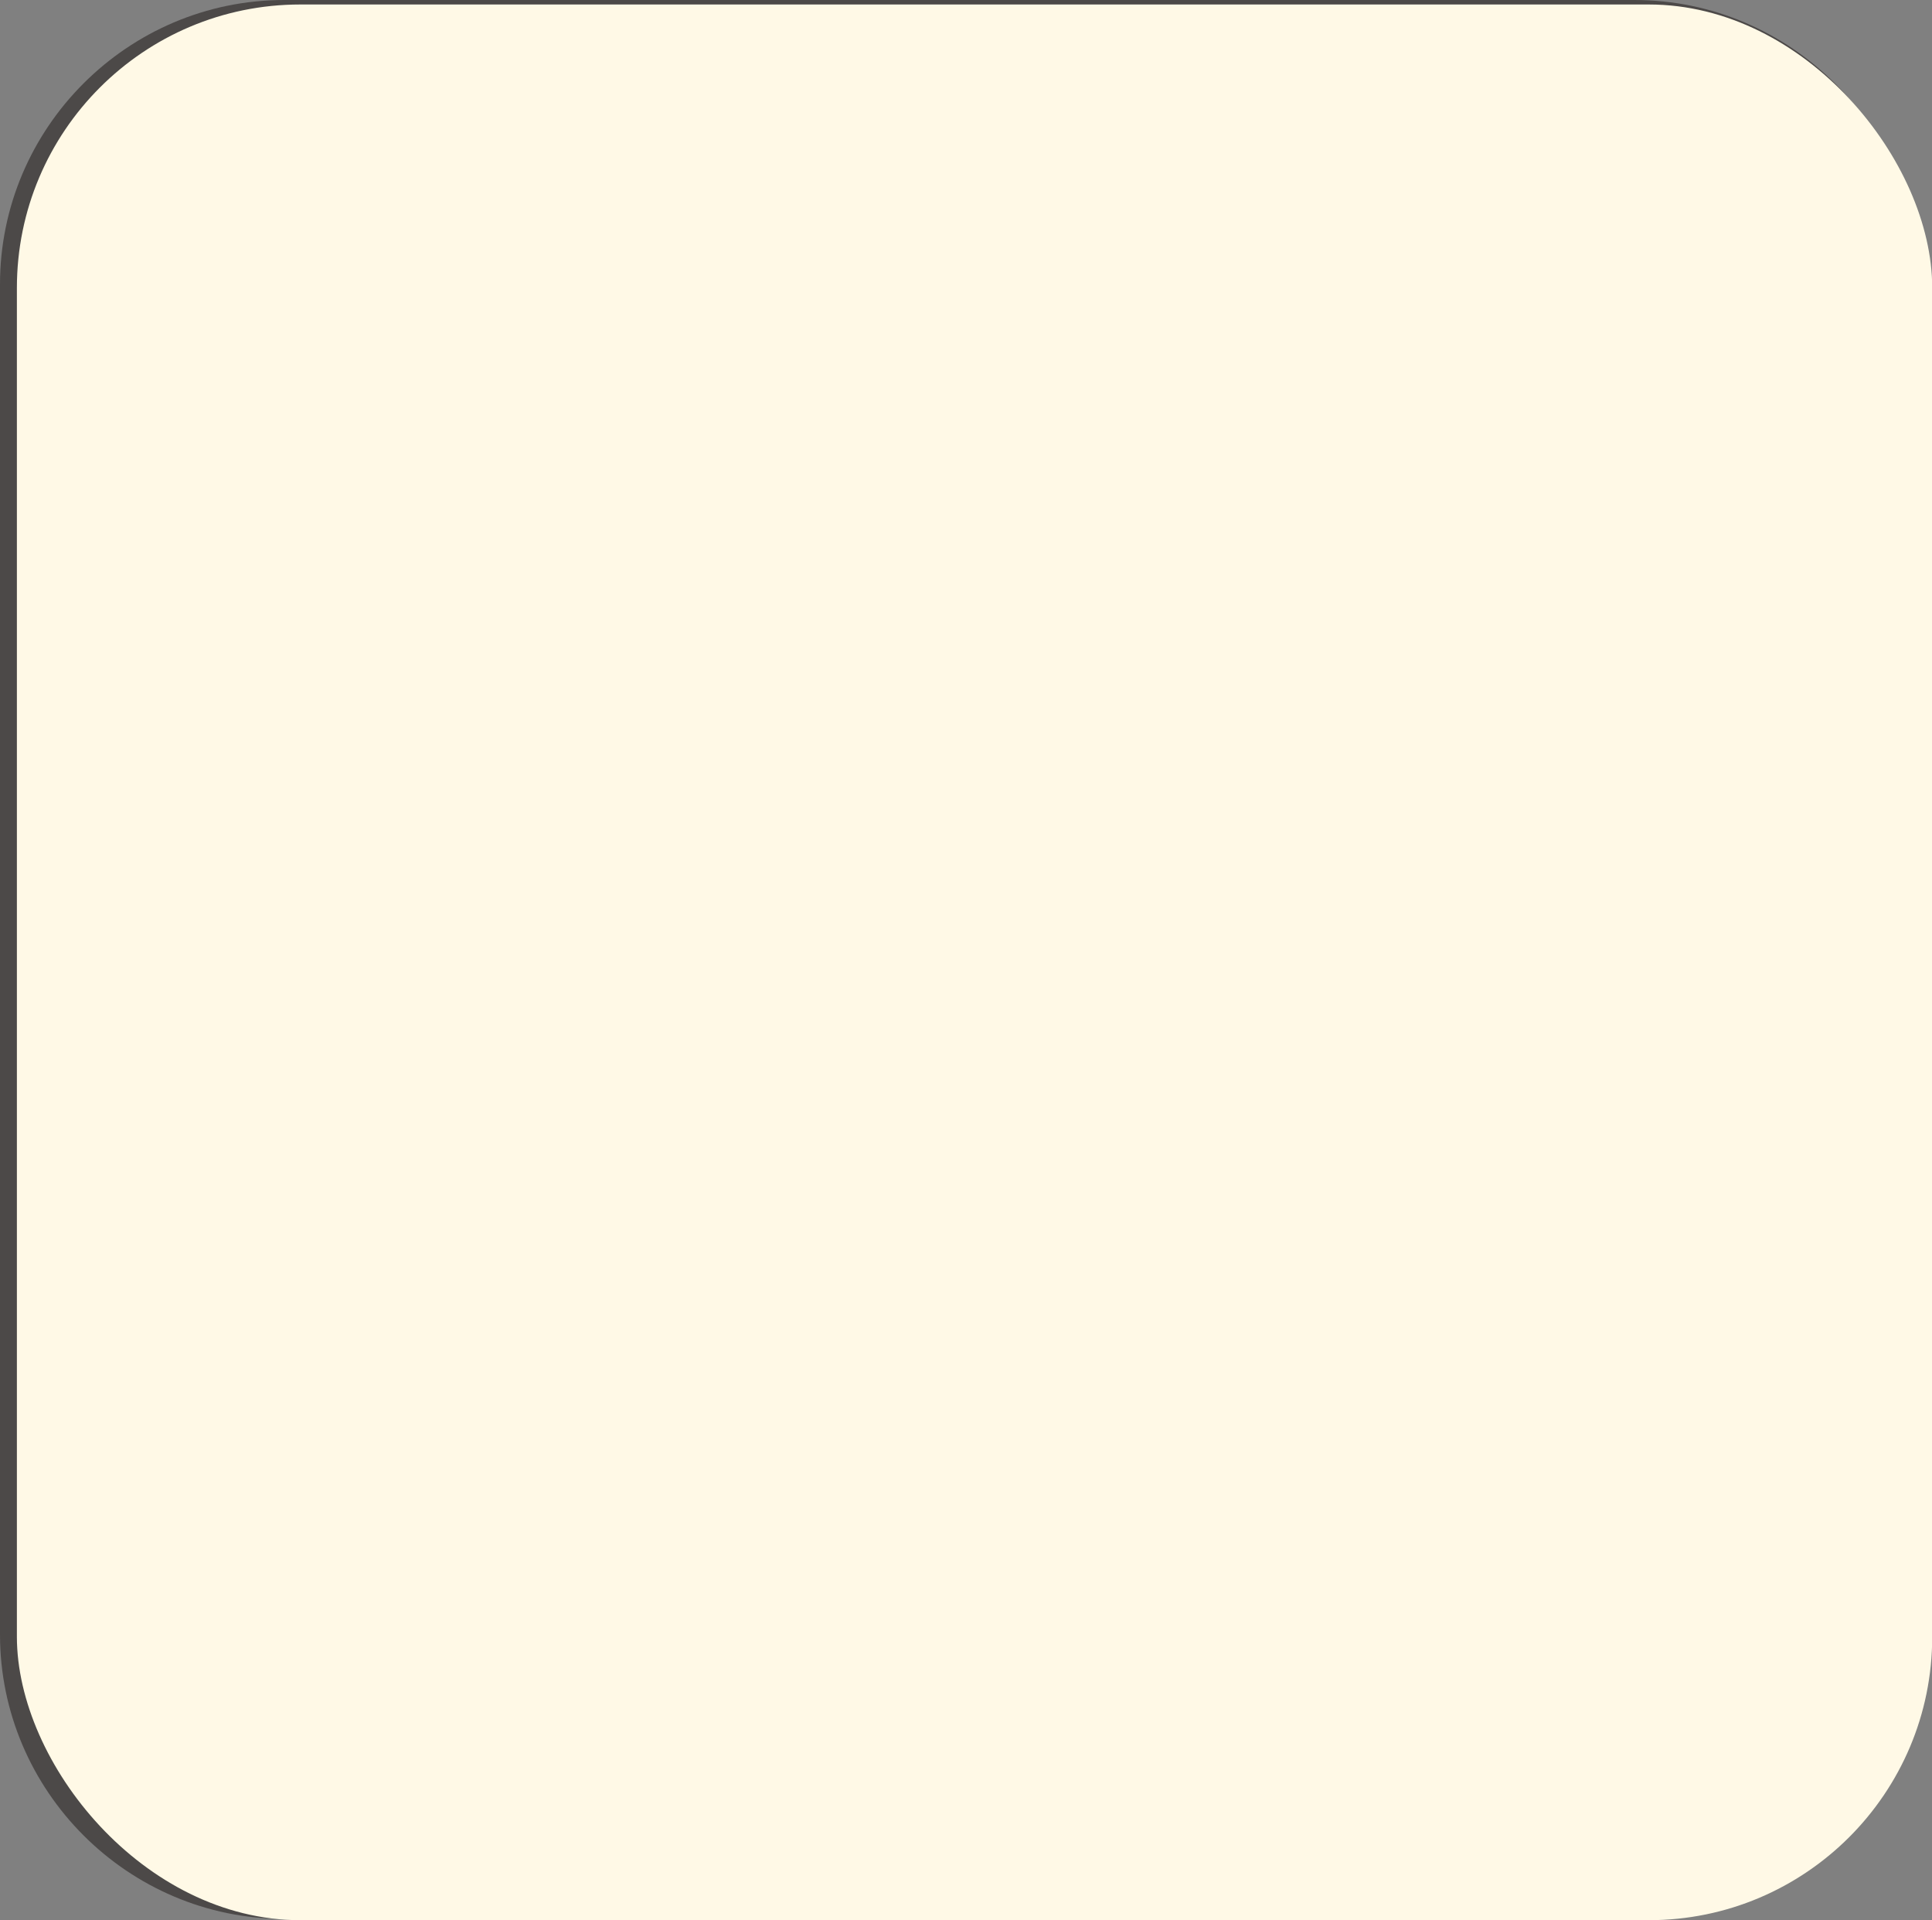 <?xml version="1.0" encoding="UTF-8"?><svg xmlns="http://www.w3.org/2000/svg" width="90.39" height="89.82" viewBox="0 0 90.39 89.82"><rect x="0" y="0" width="90.39" height="89.82" fill="#808080" stroke="none"/><defs><style>.cls-1{fill:#fff9e6;}.cls-2{fill:#4c4948;}.cls-3{mix-blend-mode:multiply;}.cls-4{isolation:isolate;}</style></defs><g class="cls-4"><g id="_レイヤー_2"><g id="_オブジェクト"><g><path class="cls-2" d="M76.46,2.33c6.05,0,10.97,4.92,10.97,10.97v63.16c0,6.05-4.92,10.97-10.97,10.97H13.3c-6.05,0-10.97-4.92-10.97-10.97V13.3C2.33,7.25,7.25,2.33,13.3,2.33h63.16m0-2.33H13.3C5.98,0,0,5.98,0,13.3v63.16c0,7.31,5.98,13.3,13.3,13.3h63.16c7.31,0,13.3-5.98,13.3-13.3V13.3c0-7.31-5.98-13.3-13.3-13.3h0Z"/><g><path class="cls-2" d="M38.06,60.15c.14,0,.3,0,.52,.06-.01-.05-.02-.08-.02-.14,0-.33,.33-.48,.62-.48s.4,.13,.51,.34c.67,1.25,.98,1.76,2,2.67,.44-.48,.8-.93,.92-1.12,.07-.11,.08-.16,.08-.22,0-.14-.16-.15-.27-.15h-1.52c-.12,0-.54,0-.54-.51,0-.44,.37-.44,.54-.44h2.13c.3,0,1.05,0,1.05,.73,0,.33-.09,.52-.35,.93-.2,.33-.71,.94-1.19,1.47,.24,.17,1.57,.9,1.66,.96,.07,.05,.19,.15,.19,.41,0,.2-.13,.71-.58,.71-.48,0-1.5-.74-1.96-1.07-.01,.52-.34,.55-.55,.55h-4.59c-.2,0-.54-.02-.54-.56-.88,.61-1.65,1.13-2.04,1.13s-.55-.37-.55-.61c0-.3,.21-.4,.34-.47,.85-.44,1.09-.57,1.54-.86l-1.02-1.02c-.07,.04-.2,.1-.3,.1-.22,0-.54-.24-.54-.64q0-.26,.8-.82c.63-.43,.92-.79,1.33-1.27,.09-.11,.22-.26,.56-.26,.21,0,.61,.11,.61,.43,0,.07-.01,.12-.02,.15h1.18Zm-3.81,6.73c-.15,0-.58,0-.58-.54,0-.42,.26-.55,.58-.55h9.51c.17,0,.57,.02,.57,.54,0,.48-.31,.55-.57,.55h-4.16v2.2c0,1.3-.63,1.3-1.92,1.3-.72,0-.76,0-.9-.08-.22-.13-.26-.4-.26-.51,0-.52,.45-.52,.64-.52,.14,0,.73,.02,.86,0,.17-.02,.34-.12,.34-.44v-1.94h-4.12Zm-.57,2.65c0-.22,.08-.34,.69-.77,.47-.34,.84-.64,1.11-.94,.29-.34,.47-.52,.78-.52,.36,0,.62,.3,.62,.56,0,.31-.71,1-1.05,1.33-.19,.17-.77,.65-1.17,.91-.13,.08-.21,.1-.36,.1-.29,0-.62-.3-.62-.66Zm2.9-6.92c-.15-.16-.23-.25-1.04-.96-.23,.2-.3,.25-.37,.3,.07,.07,.14,.13,.24,.22,.12,.1,.65,.64,.77,.76,.17-.14,.27-.22,.4-.33Zm-.41-1.55c.41,.34,.68,.59,1.04,.93,.14-.14,.55-.61,.55-.77,0-.17-.19-.17-.26-.17h-1.33Zm5.03,2.71c-.98-.81-1.7-1.8-2.2-2.65-.12,.49-.84,1.62-2.14,2.65h4.34Zm2.44,6.42c-.2,0-.36-.04-.8-.4-.25-.2-.82-.66-1.48-1.42-.15-.16-.28-.31-.28-.52,0-.29,.28-.56,.59-.56s.48,.16,.75,.45c.25,.27,.69,.69,1.53,1.29,.09,.07,.31,.22,.31,.43,0,.52-.36,.72-.62,.72Z"/><path class="cls-2" d="M46.58,63.74h-.78c-.15,0-.58-.02-.58-.58,0-.44,.24-.59,.58-.59h.78v-2.39c0-.16,0-.62,.58-.62s.59,.41,.59,.62v2.39h.61c.41,0,.49,.33,.49,.58,0,.27-.09,.59-.48,.59h-.62v3.59c.61-.22,.65-.23,.76-.23,.31,0,.44,.33,.44,.58,0,.44-.16,.5-1.39,.93-.36,.13-1.56,.52-1.84,.52-.36,0-.52-.35-.52-.66,0-.29,.12-.41,.34-.51,.12-.05,.86-.22,1.04-.27v-3.95Zm2.13,6.44c-.16,0-.55,0-.55-.47s.42-.47,.55-.47h6.86c.16,0,.55,0,.55,.47s-.4,.47-.55,.47h-6.86Zm6.92-9.72c.12,0,.49,0,.49,.44s-.37,.45-.49,.45h-6.68c-.11,0-.49,0-.49-.44s.37-.45,.49-.45h2.74v-.44c0-.3,.17-.49,.58-.49,.58,0,.66,.23,.66,.51v.42h2.7Zm.07,3.7c0,.97-.23,1.2-1.21,1.2h-4.34c-.98,0-1.2-.23-1.2-1.2v-1.19c0-.96,.22-1.2,1.2-1.2h4.34c.97,0,1.21,.23,1.21,1.2v1.19Zm-.4,3.61c0,.83-.19,1.02-1.02,1.02h-3.91c-.84,0-1.02-.2-1.02-1.02v-.98c0-.82,.17-1.02,1.02-1.02h3.91c.83,0,1.02,.19,1.02,1.02v.98Zm-.64-4.96c0-.25-.12-.37-.37-.37h-3.97c-.25,0-.36,.13-.36,.37v1.49c0,.26,.12,.37,.36,.37h3.97c.26,0,.37-.13,.37-.37v-1.49Zm-4.23,4.16h3.76v-.25c0-.17-.08-.27-.27-.27h-3.24c-.19,0-.26,.1-.26,.27v.25Zm0,.64v.23c0,.15,.07,.26,.26,.26h3.24c.19,0,.27-.09,.27-.26v-.23h-3.76Zm3.69-3.93c0,.61-.31,.66-.72,.66h-2.2c-.4,0-.72-.05-.72-.66v-.23c0-.57,.27-.67,.72-.67h2.2c.42,0,.72,.08,.72,.67v.23Zm-1.12,.14c.23,0,.23-.15,.23-.3,0-.2-.13-.22-.23-.22h-1.42c-.14,0-.23,.05-.23,.22,0,.16,0,.3,.23,.3h1.42Z"/><path class="cls-2" d="M32.32,83.94c-.2,0-.33-.09-.54-.36-1.18-1.5-1.82-3.35-1.82-5.25s.69-3.89,1.89-5.33c.16-.19,.27-.28,.48-.28,.26,0,.44,.21,.44,.42,0,.13-.05,.2-.21,.46-.94,1.53-1.41,2.95-1.41,4.73,0,2.18,.67,3.55,1.5,4.88,.06,.09,.12,.2,.12,.31,0,.21-.17,.42-.45,.42Z"/><path class="cls-2" d="M43.96,82.35c.22,0,.58,.07,.58,.55,0,.44-.24,.62-.61,.62h-5.16c-2.05,0-2.63-.9-2.97-1.41-.17,.26-.33,.48-.86,1.02-.34,.36-.48,.51-.78,.51-.36,0-.65-.35-.65-.71,0-.28,.1-.38,.52-.71,.17-.14,.54-.45,.69-.61,.2-.21,.24-.26,.3-.34v-2.45c0-.09,0-.37-.33-.37h-.52c-.41,0-.58-.22-.58-.57,0-.49,.23-.62,.61-.62h.83c.94,0,1.2,.22,1.2,1.21v2.1c.09,.63,.37,1.77,2.61,1.77h5.12Zm-7.88-8.15c.35,.33,.4,.45,.4,.63,0,.37-.33,.69-.66,.69-.22,0-.35-.11-.64-.42-.15-.17-.91-.86-1.06-1.01s-.26-.27-.26-.48c0-.36,.35-.62,.62-.62,.16,0,.33,0,1.61,1.21Zm3.79-.05v-.83c0-.24,.07-.52,.59-.52,.45,0,.61,.2,.61,.52v.83h2.36c.14,0,.59,0,.59,.52,0,.41-.2,.56-.59,.56h-2.36v1.18h2.88c.14,0,.55,0,.55,.51s-.41,.54-.55,.54h-6.95c-.14,0-.56,0-.56-.52s.42-.52,.56-.52h2.88v-1.18h-1.75c-.51,.83-.63,.93-.95,.93s-.61-.24-.61-.55c0-.19,.07-.29,.4-.72,.36-.48,.63-1.02,.85-1.51,.08-.16,.2-.4,.52-.4,.22,0,.62,.16,.62,.49,0,.13-.05,.28-.23,.68h1.15Zm3.9,6.28c0,.95-.23,1.2-1.21,1.2h-4.17c-.98,0-1.2-.24-1.2-1.2v-1.06c0-.96,.22-1.2,1.2-1.2h4.17c.96,0,1.21,.22,1.21,1.2v1.06Zm-1.2-.96c0-.21-.12-.31-.33-.31h-3.52c-.22,0-.33,.1-.33,.31v.84c0,.21,.11,.3,.33,.3h3.52c.2,0,.33-.09,.33-.3v-.84Z"/><path class="cls-2" d="M48.11,73.33c0-.35,.23-.48,.56-.48,.37,0,.64,.09,.64,.48v.56h2.78v-.56c0-.36,.24-.48,.57-.48,.36,0,.64,.09,.64,.48v.56h2.31c.15,0,.59,0,.59,.55,0,.5-.35,.56-.59,.56h-2.31v.58c0,.21-.06,.51-.57,.51-.45,0-.64-.14-.64-.5v-.59h-2.78v.59c0,.42-.28,.49-.56,.49,.05,.07,.13,.15,.13,.36,0,.33-.5,1.15-.73,1.53v5.22c0,.19,0,.62-.58,.62-.51,0-.66-.2-.66-.62v-3.55c-.07,.08-.42,.44-.67,.67-.09,.09-.28,.26-.5,.26-.34,0-.63-.38-.63-.7,0-.28,.17-.44,.33-.57,1.22-1.11,1.71-1.99,2.27-3,.15-.29,.29-.37,.48-.41-.05-.1-.06-.14-.06-.3v-.58h-2.33c-.17,0-.59-.01-.59-.55,0-.5,.34-.56,.59-.56h2.33v-.56Zm3.82,8.65c0,.43,.23,.51,.5,.51h1.22c.99,0,1.06,0,1.18-.7,.02-.15,.09-.86,.13-.99,.09-.35,.31-.41,.5-.41,.15,0,.4,.05,.52,.17,.15,.15,.15,.35,.15,.43,0,.12-.07,1.36-.3,1.92-.3,.71-.8,.71-1.84,.71-.42,0-2.28,0-2.54-.06-.72-.15-.78-.8-.78-1.25v-5.73c0-.15,0-.62,.59-.62,.55,0,.66,.27,.66,.62v1.94c.16-.08,.88-.44,1.04-.52,.73-.43,1.13-.77,1.52-1.09,.17-.15,.29-.22,.48-.22,.35,0,.63,.33,.63,.64,0,.27-.07,.42-.9,1-.86,.6-2.15,1.27-2.77,1.54v2.1Z"/><path class="cls-2" d="M57.1,73.45c-.06-.09-.12-.2-.12-.31,0-.19,.16-.42,.45-.42,.2,0,.33,.09,.54,.36,1.18,1.5,1.82,3.35,1.82,5.25s-.69,3.89-1.89,5.33c-.16,.19-.27,.28-.47,.28-.29,0-.45-.23-.45-.42,0-.13,.05-.2,.21-.47,1.03-1.64,1.4-3.05,1.4-4.73,0-2.18-.66-3.54-1.49-4.88Z"/></g><g><path class="cls-2" d="M73.54,40.47h-1.03v-2.39c0-.24-.18-.44-.41-.46V21.51h.95c.16,0,.31-.08,.4-.22,.09-.14,.1-.31,.03-.45l-1.54-3.26v-1.03c0-.26-.21-.47-.47-.47h-10.4l-1.07-3.41c.12-.09,.2-.22,.2-.38v-1.28c0-.26-.21-.47-.47-.47H30.01c-.26,0-.47,.21-.47,.47v1.28c0,.21,.14,.38,.32,.44l-1.05,3.35s-.01,0-.02,0h-10.6c-.26,0-.47,.21-.47,.47v1.27l-1.43,3.02c-.07,.15-.06,.32,.03,.45,.09,.14,.24,.22,.4,.22h1.73v16.09h-.72c-.26,0-.47,.21-.47,.47v2.39h-1.34c-.26,0-.47,.21-.47,.47v14.23c0,.26,.21,.47,.47,.47h5.75c.26,0,.47-.21,.47-.47v-.91h45.18v.91c0,.26,.21,.47,.47,.47h5.75c.26,0,.47-.21,.47-.47v-14.23c0-.26-.21-.47-.47-.47Zm-54.14-1.92h51.76v.13H19.39v-.13Zm11.48-17.03h.9v15.77c0,.1,.03,.19,.08,.27v.05h-.98V21.51Zm28.29,16.09h-.62c.08-.08,.13-.19,.13-.32v-15.77h.49v16.09Zm-26.36-16.09h2.25v16.06h-2.25V21.51Zm6.49,8.12l.2-.27v7.43c0,.26,.21,.47,.47,.47h10.16c.26,0,.47-.21,.47-.47v-7.57l.2,.27v8.02h-11.5v-7.88Zm3-4.09h.63c.02,.06,.07,.12,.13,.15,.04,.02,.08,.03,.12,.03,.06,0,.11-.02,.16-.05l.17-.12h3.37l.17,.12s.1,.05,.16,.05c.04,0,.08,0,.12-.03,.06-.03,.11-.08,.13-.15h.45l1.76,2.4v8.38h-9.22v-8.24l1.87-2.54Zm-1.87,.08v-.08h.05l-.05,.08Zm4.75-1.3l.4,.29h-.79l.4-.29Zm5.61,2.88l-.2-.3v-1.82c0-.26-.21-.47-.47-.47h-1.04l-.21-.32h1.92v2.91Zm-9.7-2.59h-1.14c-.26,0-.47,.21-.47,.47v1.97l-.2,.3v-3.06h2.02l-.21,.32Zm10.16-1.26h-3.8v-.41c0-.09-.04-.17-.11-.22-.07-.05-.16-.06-.24-.04l-1.92,.66-1.92-.66c-.08-.03-.17-.01-.24,.04-.07,.05-.11,.13-.11,.22v.41h-4.08c-.26,0-.47,.21-.47,.47v13.76h-.81V21.51h14.81v16.06h-.62v-13.76c0-.26-.21-.47-.47-.47Zm-15.27-1.84h.62v16.02h-.62V21.51Zm17.31,0h.62v16.02h-.62V21.51Zm-15.75-.95v-2.37h14.81v2.37h-14.81Zm15.75,0v-2.37h.62v2.37h-.62Zm-16.69-2.37v2.37h-.62v-2.37h.62Zm18.25,2.37v-2.37h2.66v2.37h-2.66Zm-19.8-2.37v2.37h-2.25v-2.37h2.25Zm19.8,3.32h2.66v16.06h-2.66V21.51Zm3.83-.95v-2.37h.49v2.37h-.49Zm-19.78-3.89c.46-.21,.9-.44,1.33-.67,1.43-.75,2.79-1.46,4.66-1.46s3.3,.83,4.71,1.63c.3,.17,.59,.34,.89,.49h-11.59Zm-7.12,1.52v2.37h-.9v-2.37h.9Zm39.38,19.41h-11.06v-.41h10.31c.26,0,.47-.21,.47-.47v-14.44c0-.26-.21-.47-.47-.47h-10.31v-.3h11.06v16.09Zm-10.99-1.35v-13.5h9.77v13.5h-9.77Zm11.54-15.68s-.05,0-.08,0h-11.53v-2.37h.47c.08,.07,.18,.11,.3,.11h10.37l1.07,2.27h-.6Zm-.71-3.32h-9.66v-.04c.02-.06,.02-.13,.02-.19h9.64v.23ZM30.48,11.48h28.77v.27H30.52s-.03,0-.04,0v-.27Zm.36,1.28h28.2l1.21,3.85h-6.94c-1.05,0-2.07-.58-3.25-1.25-1.45-.82-3.09-1.76-5.18-1.76s-3.62,.8-5.09,1.57c-1.41,.74-2.75,1.44-4.57,1.44h-5.58l1.21-3.85Zm-2.51,4.26v.23h-9.66v-.23h9.66Zm-9.79,1.28h10.26c.11,0,.22-.04,.3-.11h.83v2.37h-11.01s-.05,0-.08,0h-1.38l1.07-2.27Zm.86,3.21h10.54v.3h-9.83c-.26,0-.47,.21-.47,.47v14.44c0,.26,.21,.47,.47,.47h9.83v.41h-10.54V21.51Zm10.53,1.24v13.5h-9.36v-13.5h9.36Zm-11.72,15.79h.25v.6c0,.26,.21,.47,.47,.47h52.64v.86H18.2v-1.92Zm54.87,16.16h-4.81v-.91c0-.26-.21-.47-.47-.47H21.67c-.26,0-.47,.21-.47,.47v.91h-4.81v-13.29h1.22s.08,.02,.13,.02h54.3s.09,0,.13-.02h.9v13.29Z"/><path class="cls-2" d="M71.93,42.63H17.46c-.26,0-.47,.21-.47,.47v8.62c0,.26,.21,.47,.47,.47h54.47c.26,0,.47-.21,.47-.47v-8.62c0-.26-.21-.47-.47-.47Zm-45.05,.94h3.61v7.68h-3.61v-7.68Zm-.94,7.68h-3.61v-7.68h3.61v7.68Zm5.49-7.68h3.61v7.68h-3.61v-7.68Zm4.55,0h3.61v7.68h-3.61v-7.68Zm4.55,0h3.61v7.68h-3.61v-7.68Zm4.55,0h3.61v7.68h-3.61v-7.68Zm4.55,0h3.61v7.68h-3.61v-7.68Zm4.55,0h3.61v7.68h-3.61v-7.68Zm4.55,0h3.61v7.68h-3.61v-7.68Zm4.55,0h3.61v7.68h-3.61v-7.68Zm-45.33,0h3.46v7.68h-3.46v-7.68Zm53.53,7.68h-3.65v-7.68h3.65v7.68Z"/><circle class="cls-2" cx="44.94" cy="15.88" r=".71"/></g><g class="cls-3"><rect class="cls-1" x=".79" y=".21" width="89.61" height="89.61" rx="13.26" ry="13.26"/></g></g></g></g></g></svg>